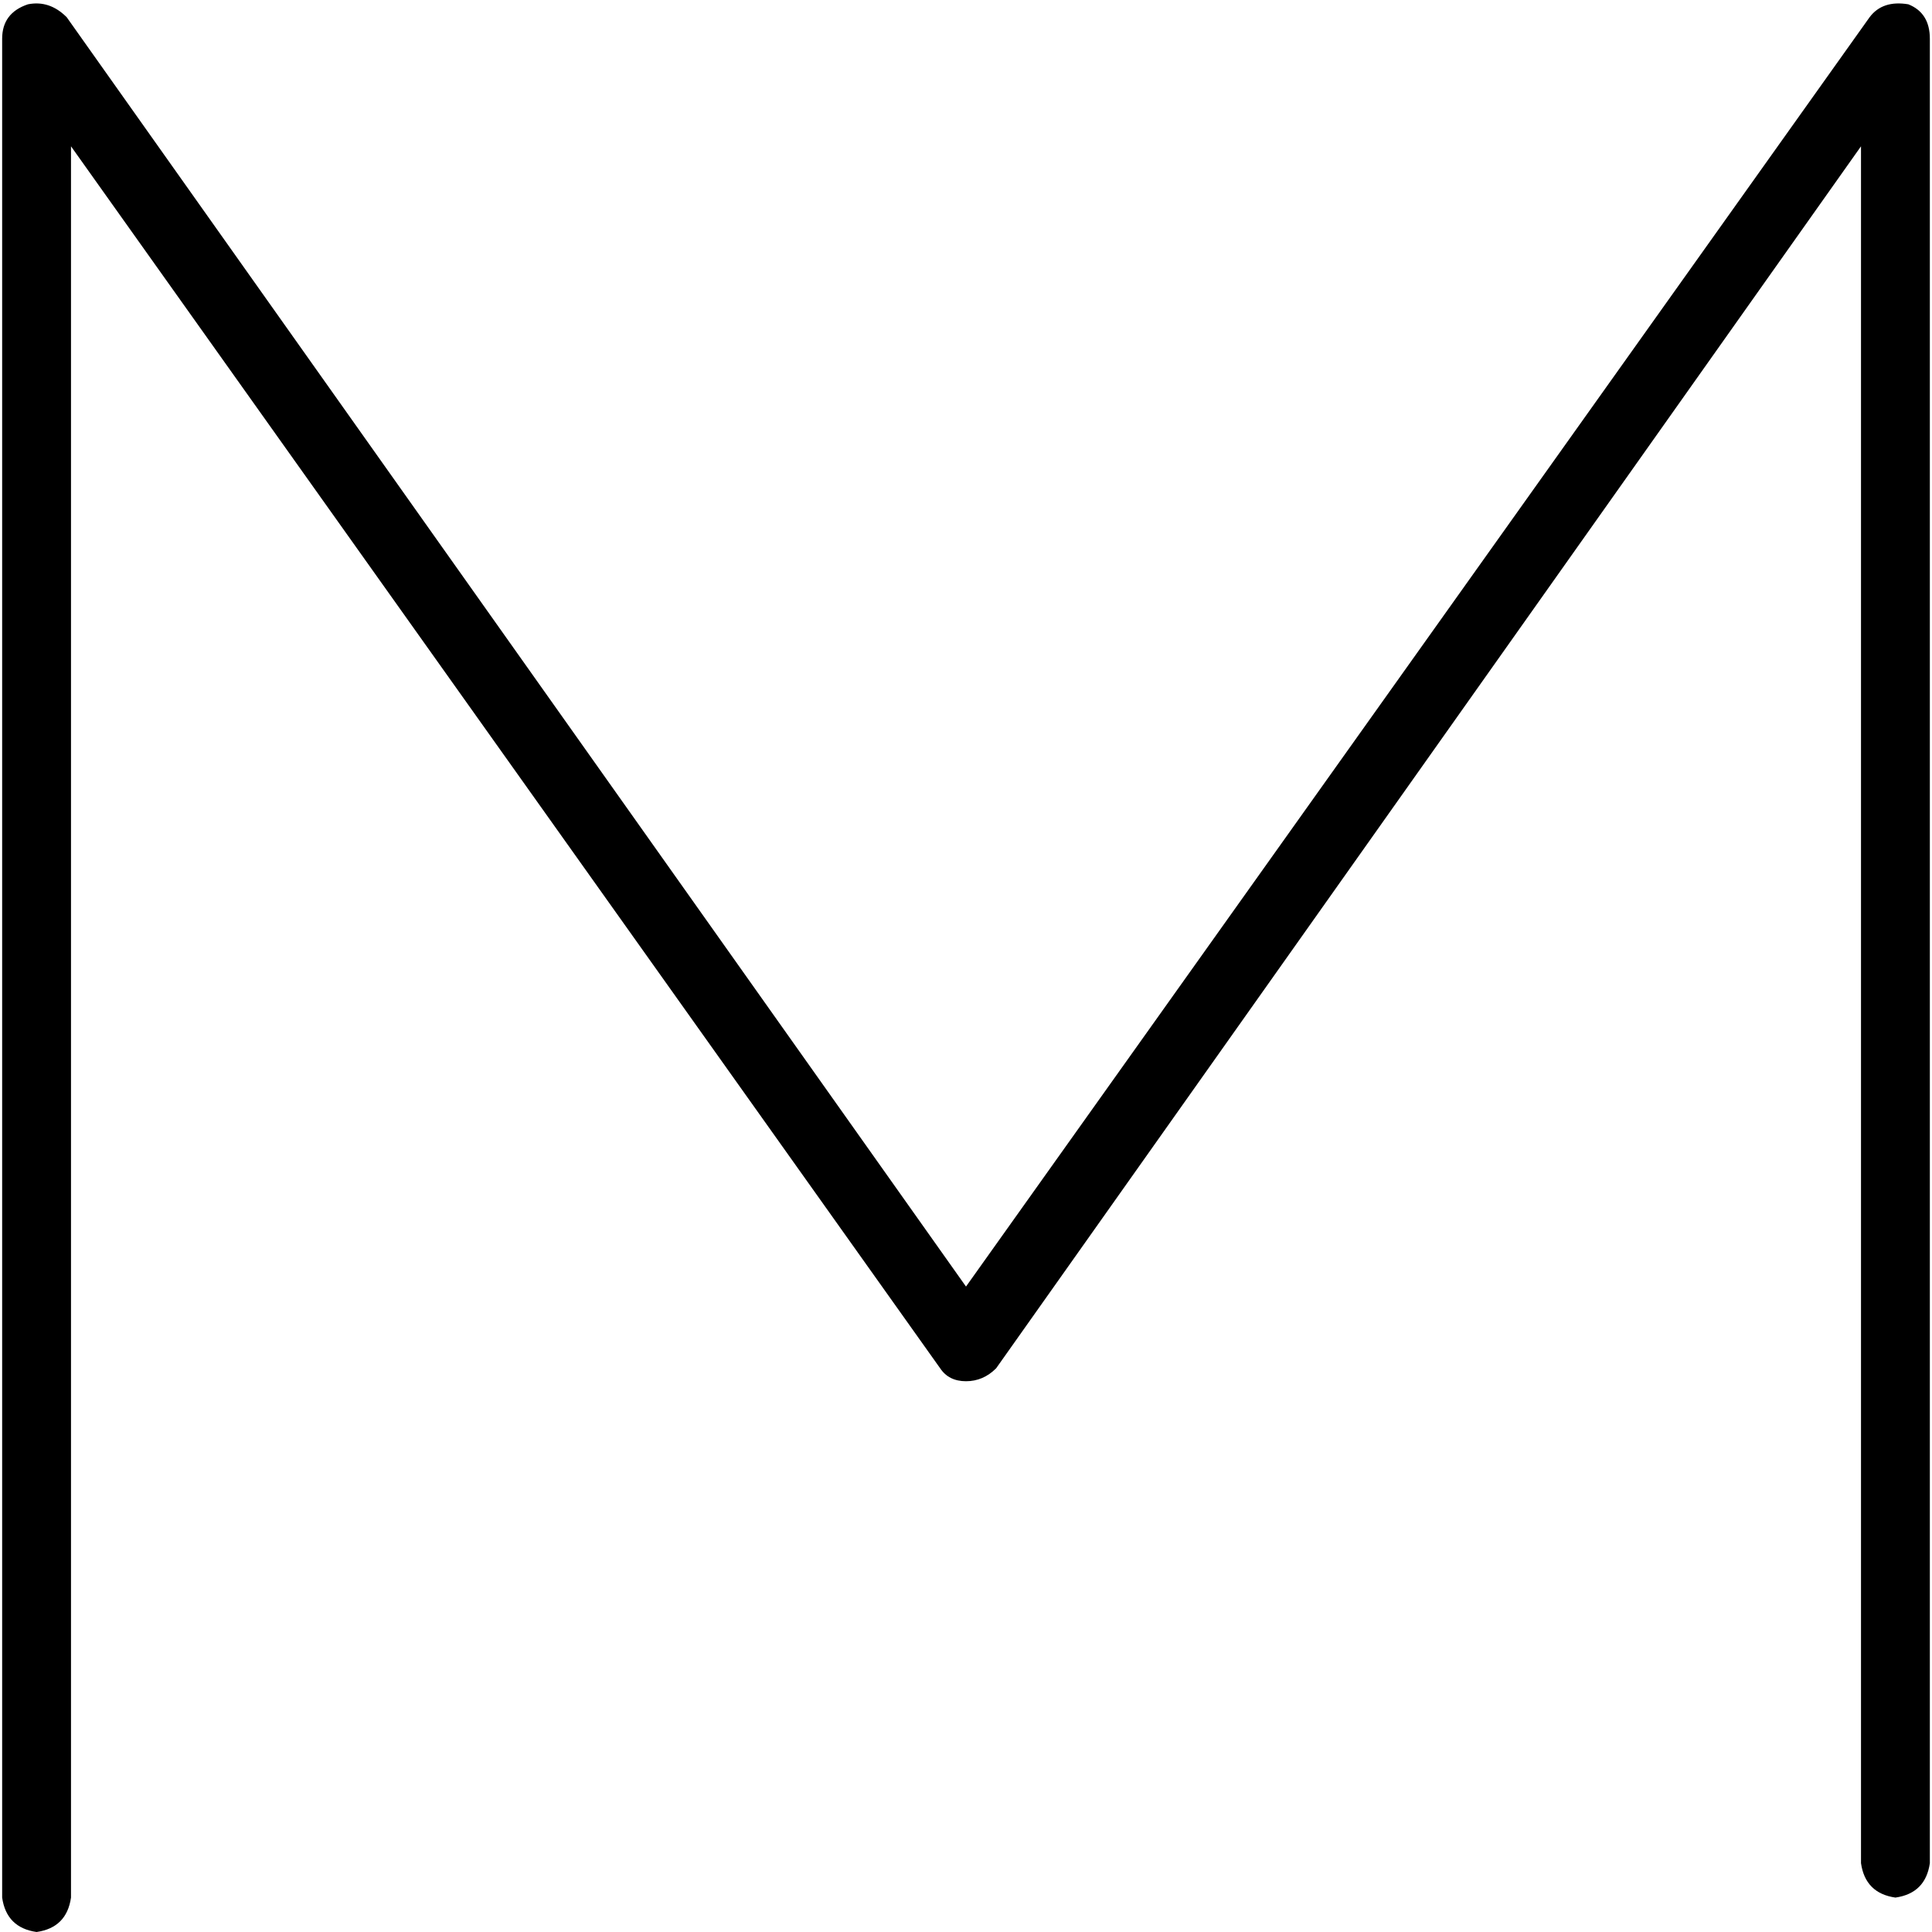 <svg xmlns="http://www.w3.org/2000/svg" viewBox="0 0 512 512">
  <path d="M 7.412 1.14 Q 13.114 0 17.675 4.561 L 256 340.953 L 256 340.953 L 495.465 4.561 L 495.465 4.561 Q 498.886 0 505.728 1.14 Q 511.43 3.421 511.43 10.263 L 511.43 493.755 L 511.43 493.755 Q 510.29 501.737 502.307 502.878 Q 494.325 501.737 493.185 493.755 L 493.185 38.771 L 493.185 38.771 L 263.982 362.619 L 263.982 362.619 Q 260.561 366.04 256 366.04 Q 251.439 366.04 249.158 362.619 L 18.815 38.771 L 18.815 38.771 L 18.815 502.878 L 18.815 502.878 Q 17.675 510.86 9.693 512 Q 1.71 510.86 0.57 502.878 L 0.57 10.263 L 0.57 10.263 Q 0.57 3.421 7.412 1.14 L 7.412 1.14 Z" />
</svg>